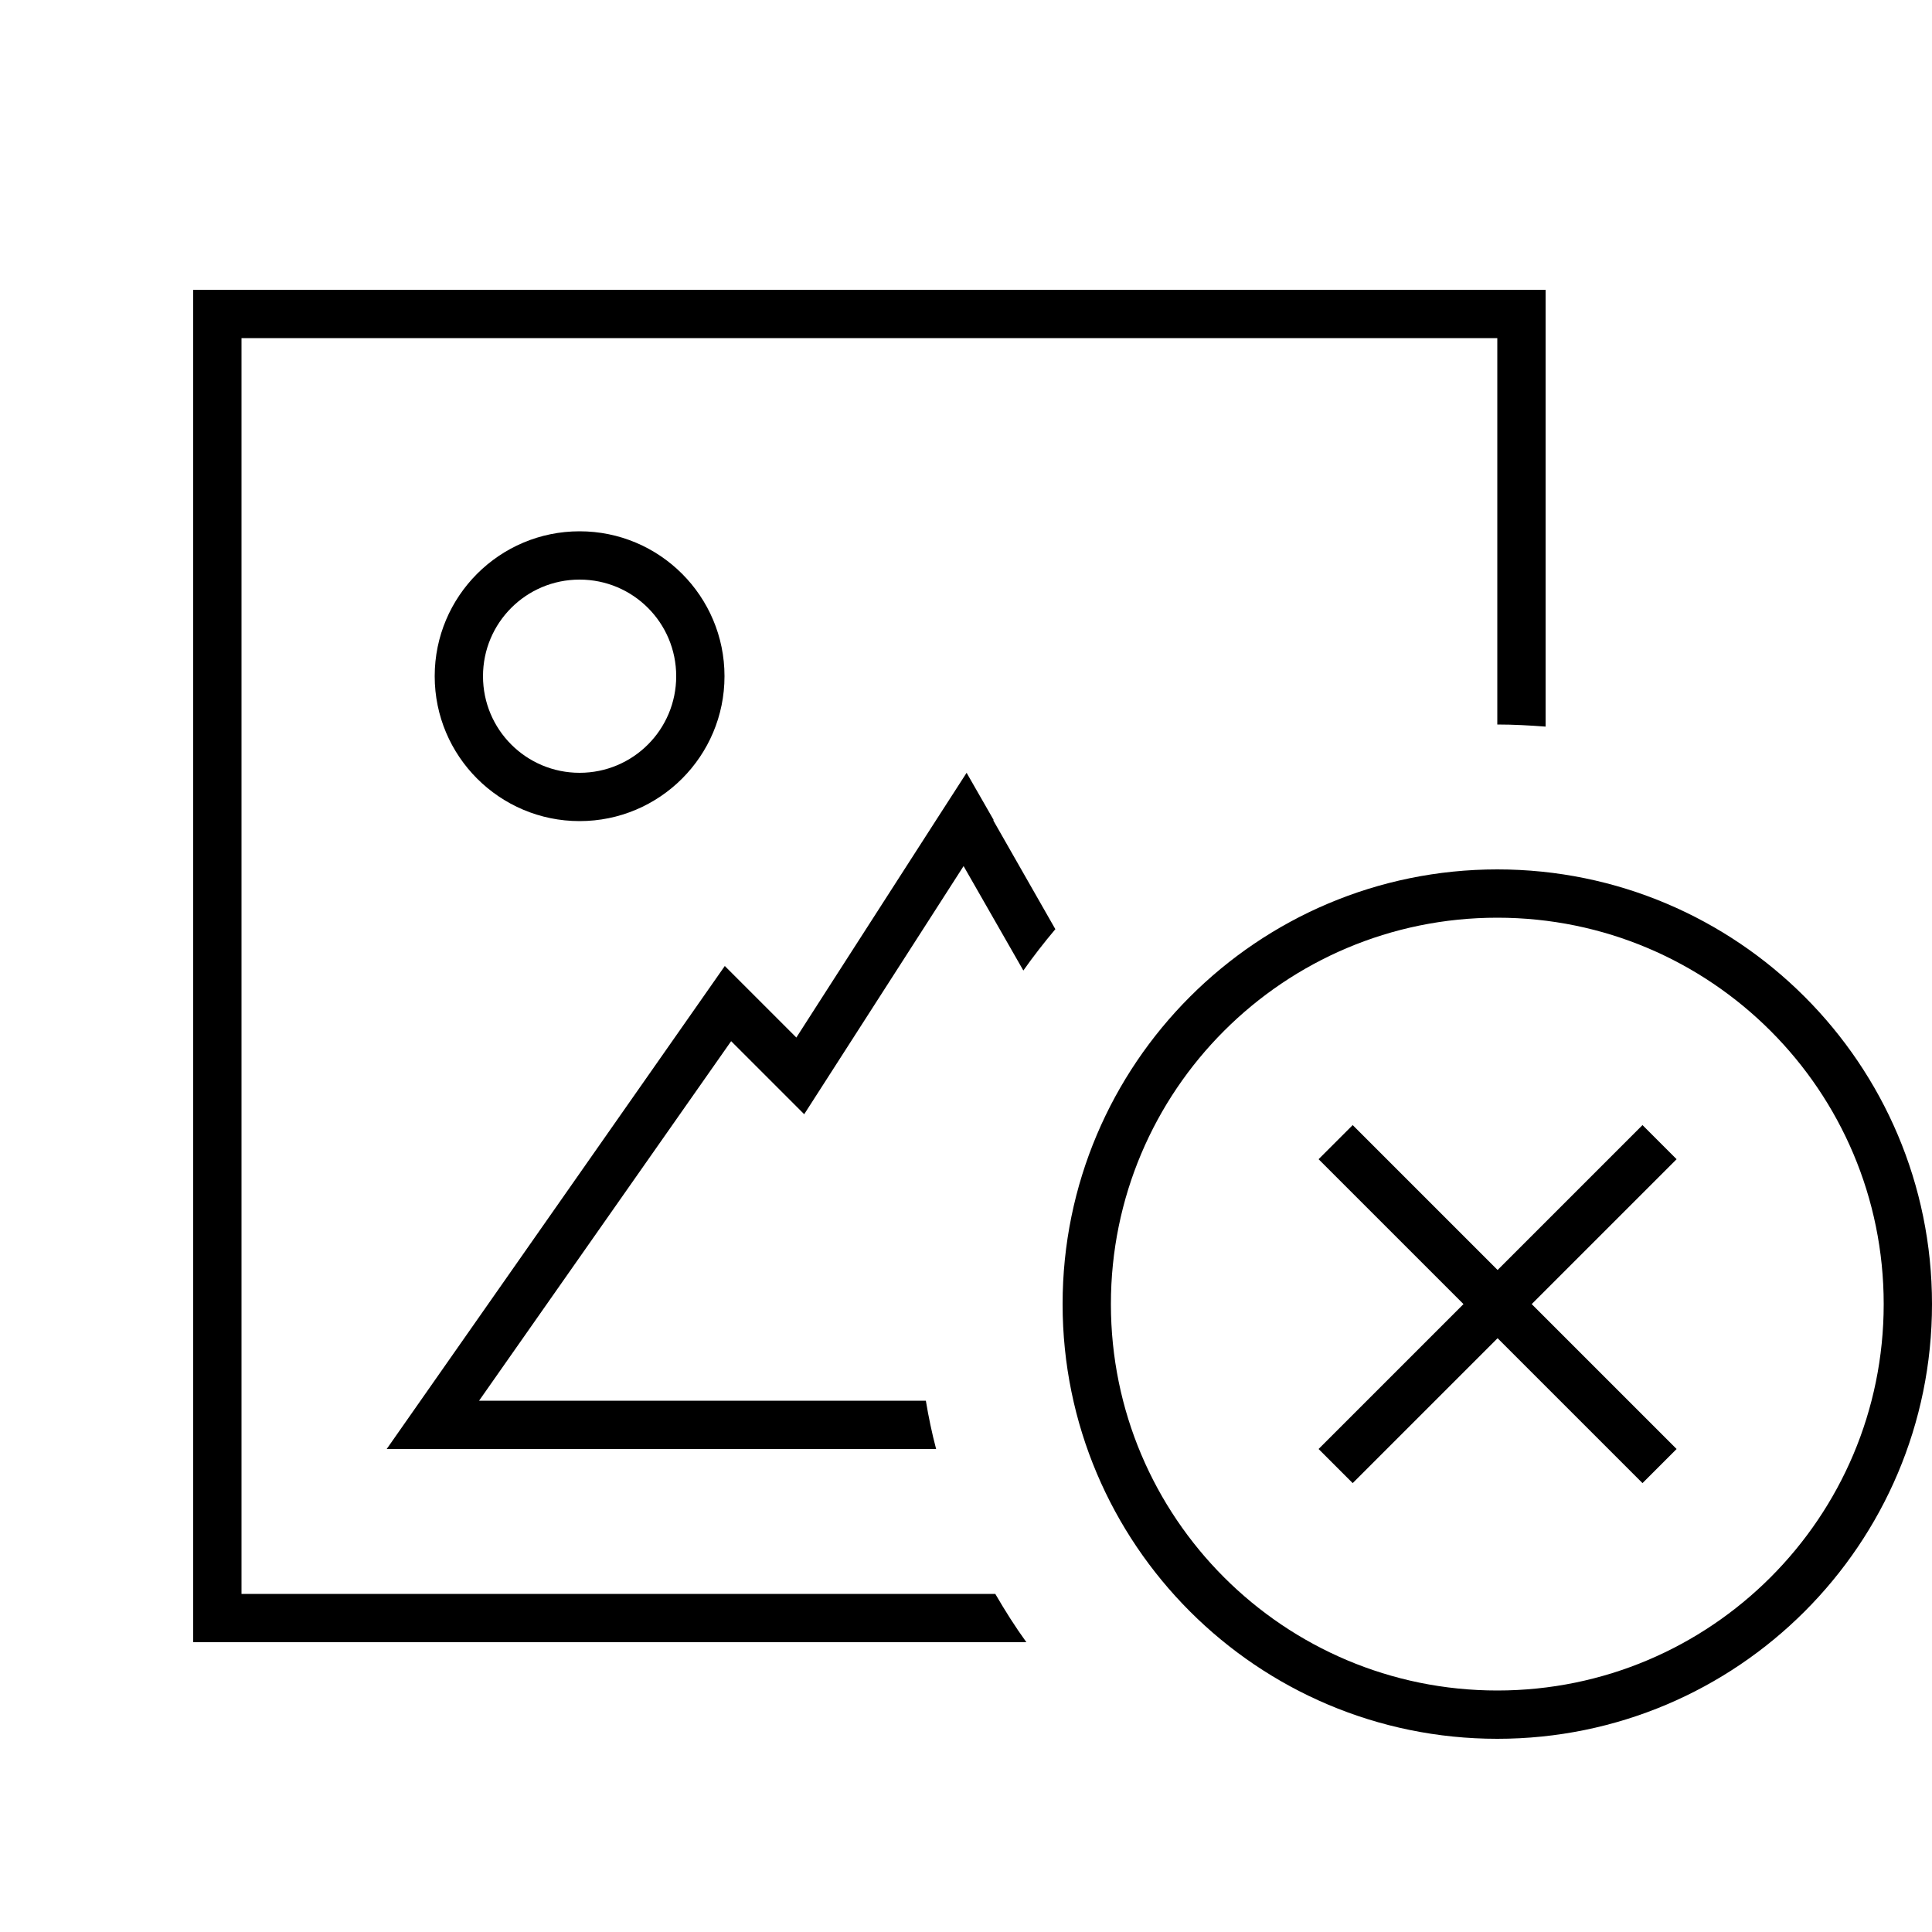 <svg xmlns="http://www.w3.org/2000/svg" viewBox="0 0 640 640"><!--! Font Awesome Pro 7.1.0 by @fontawesome - https://fontawesome.com License - https://fontawesome.com/license (Commercial License) Copyright 2025 Fonticons, Inc. --><path fill="currentColor" d="M496 112L80 112L80 528L329.7 528C332.9 533.5 336.3 538.9 340 544L64 544L64 96L512 96L512 240.7C506.7 240.3 501.4 240 496 240L496 112zM329 271.7L349.6 307.8C345.9 312.2 342.3 316.8 339 321.5L319.2 286.9C285.9 338.7 268.3 366.1 266.4 369.1C256.4 359.1 248.3 351 242.2 344.9L158.7 464L306.7 464C307.6 469.4 308.7 474.7 310.1 480L128.1 480L139.3 464L230.8 333.3L240.1 320L251.6 331.5L252.2 332.1L263.8 343.7C264.9 342 280.4 317.8 310.4 271.2L320.2 256L329.2 271.7zM192 256C209.7 256 224 241.7 224 224C224 206.3 209.7 192 192 192C174.3 192 160 206.3 160 224C160 241.7 174.3 256 192 256zM192 176C218.5 176 240 197.5 240 224C240 250.5 218.5 272 192 272C165.5 272 144 250.5 144 224C144 197.5 165.5 176 192 176zM624 432C624 361.3 566.7 304 496 304C425.3 304 368 361.3 368 432C368 502.7 425.3 560 496 560C566.7 560 624 502.7 624 432zM352 432C352 352.5 416.5 288 496 288C575.5 288 640 352.5 640 432C640 511.5 575.5 576 496 576C416.5 576 352 511.5 352 432zM549.7 389.7L507.4 432L555.4 480L544.1 491.3L496.1 443.3L448.1 491.3L436.8 480L484.8 432L436.8 384L448.1 372.7L496.1 420.7L544.1 372.7L555.4 384L549.7 389.7z"/></svg>